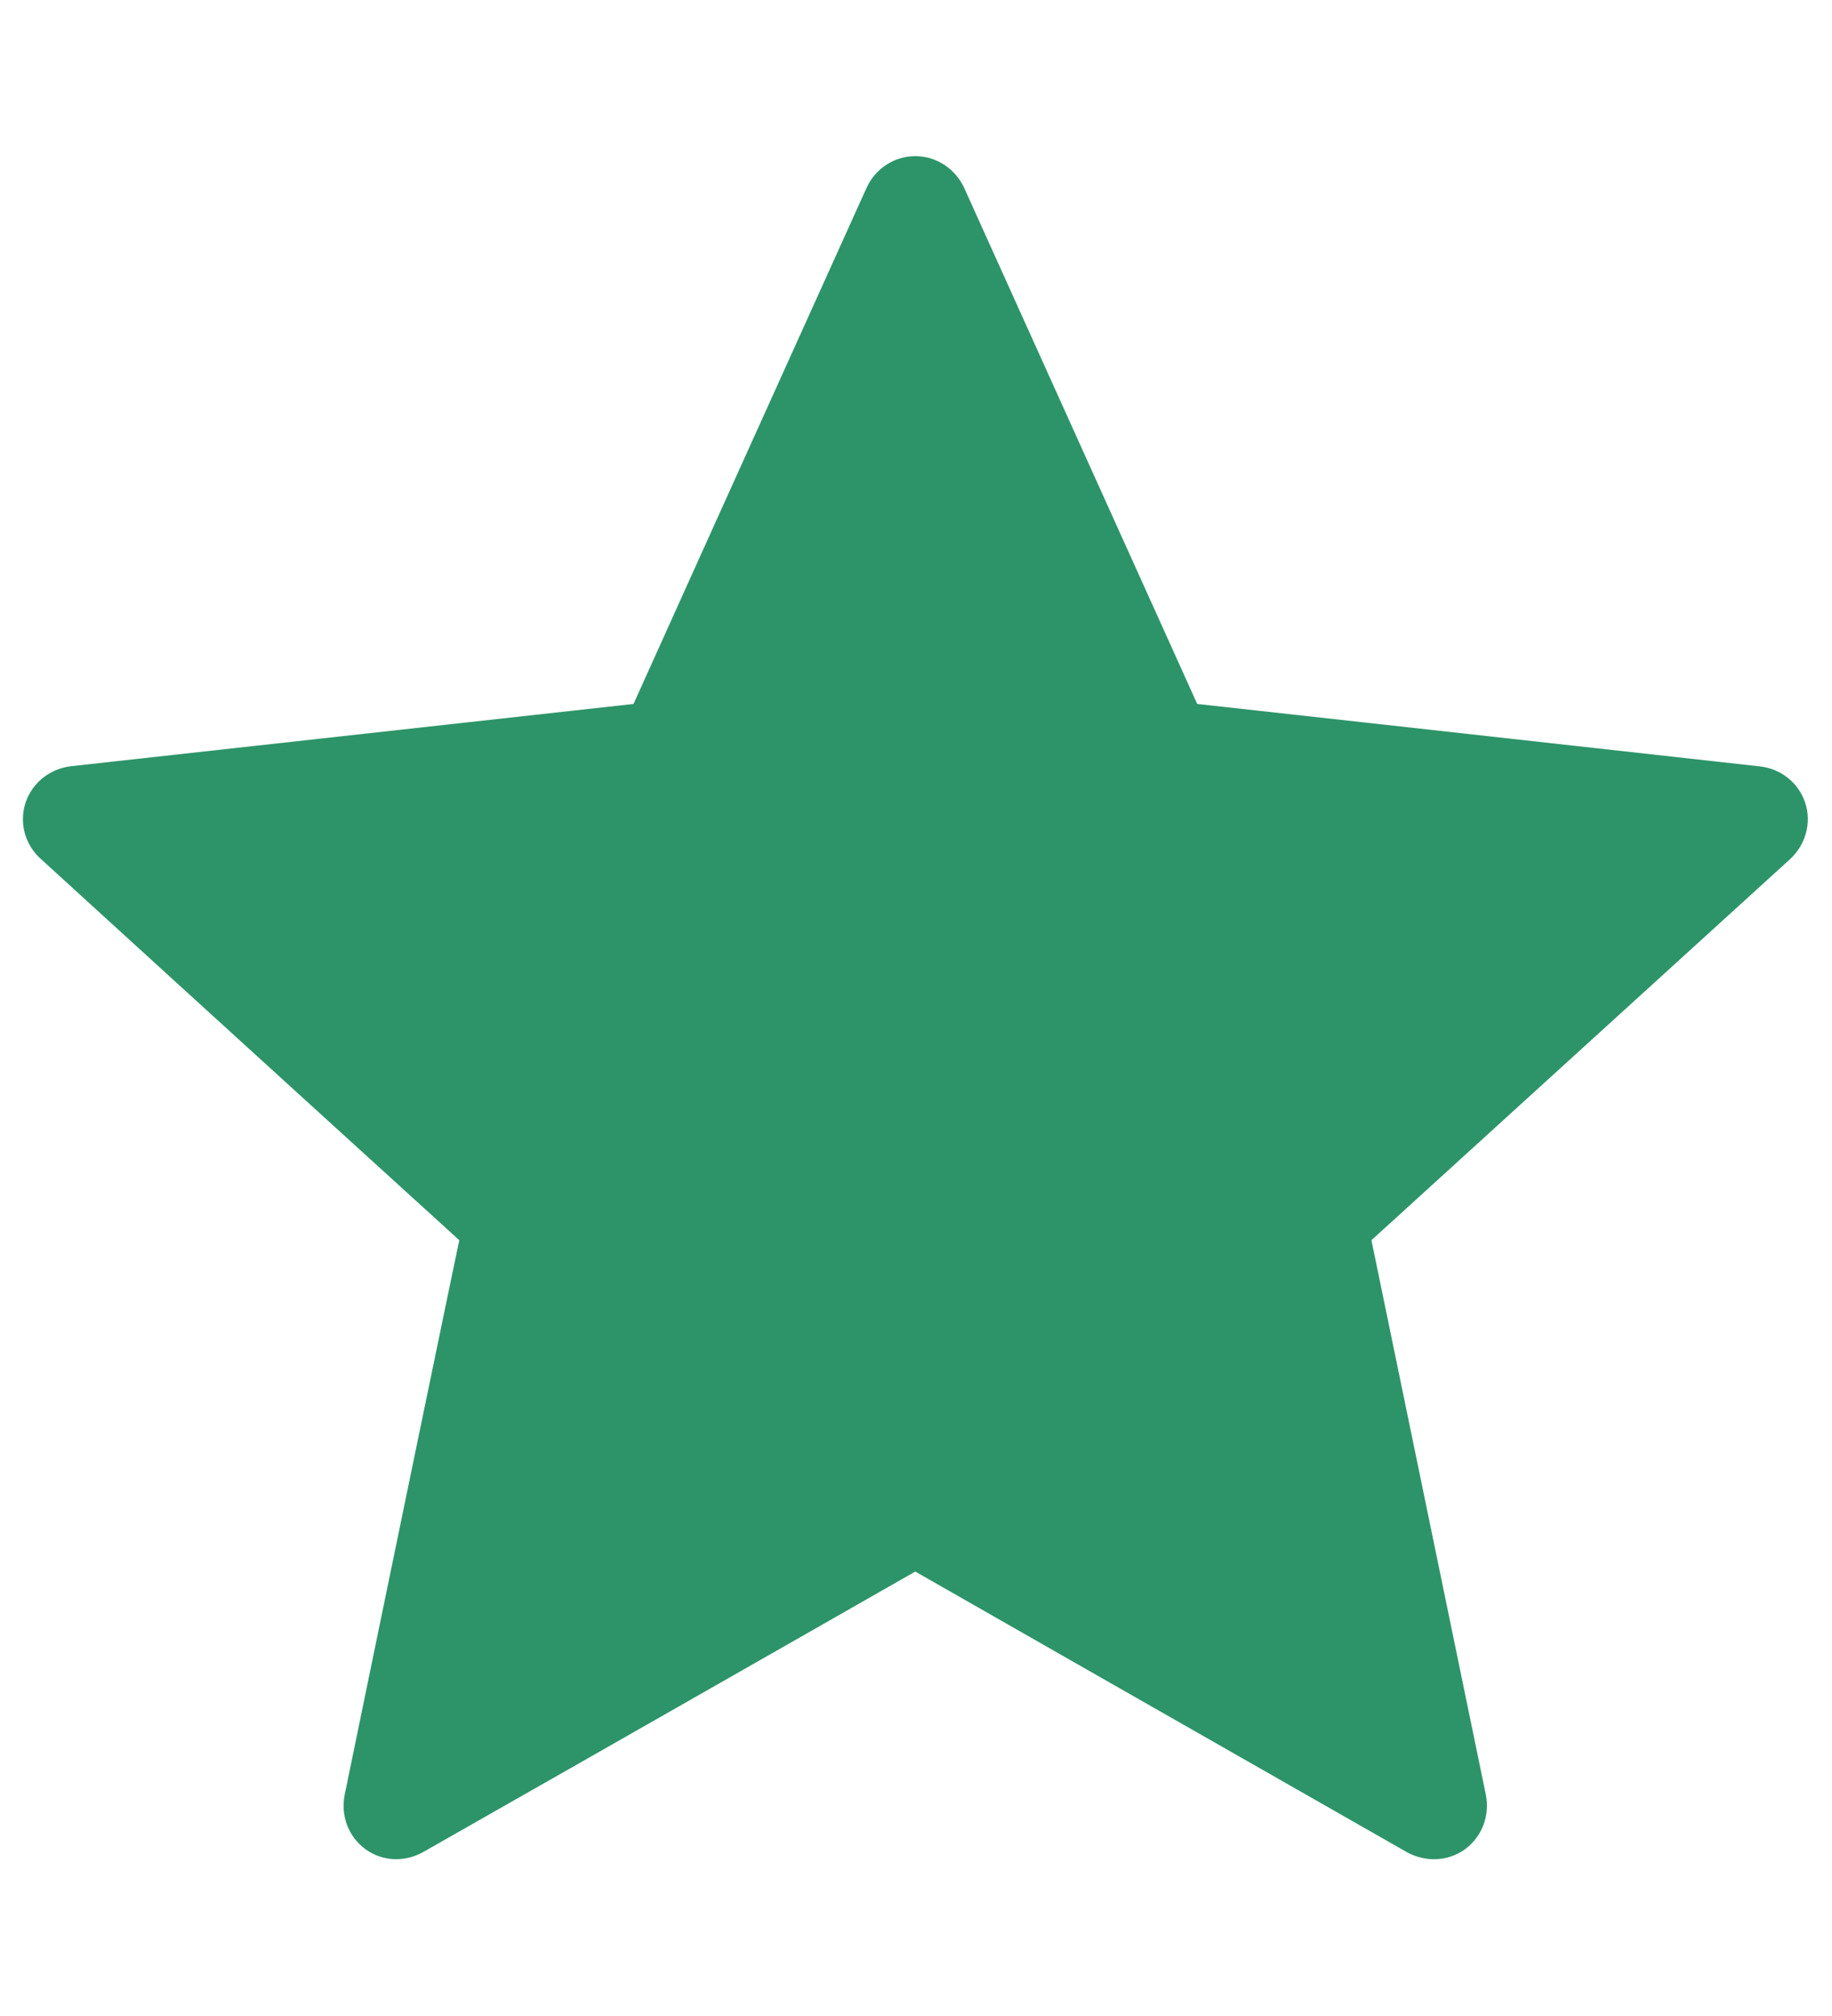 <svg width="10" height="11" viewBox="0 0 10 11" fill="none" xmlns="http://www.w3.org/2000/svg">
<path d="M3.458 3.841C3.458 3.841 1.615 4.045 0.385 4.181C0.274 4.195 0.176 4.269 0.139 4.381C0.103 4.494 0.139 4.611 0.221 4.685C1.134 5.519 2.507 6.767 2.507 6.767C2.506 6.767 2.13 8.583 1.881 9.795C1.86 9.904 1.899 10.02 1.995 10.09C2.09 10.159 2.212 10.16 2.309 10.106C3.384 9.495 4.996 8.575 4.996 8.575C4.996 8.575 6.607 9.495 7.681 10.107C7.779 10.16 7.902 10.159 7.997 10.09C8.092 10.02 8.132 9.904 8.111 9.795C7.861 8.583 7.486 6.767 7.486 6.767C7.486 6.767 8.858 5.519 9.772 4.687C9.854 4.611 9.89 4.493 9.854 4.381C9.817 4.269 9.719 4.195 9.609 4.182C8.379 4.045 6.535 3.841 6.535 3.841C6.535 3.841 5.771 2.15 5.262 1.023C5.214 0.922 5.113 0.852 4.996 0.852C4.878 0.852 4.777 0.923 4.731 1.023C4.221 2.15 3.458 3.841 3.458 3.841Z" fill="#2D9469"/>
</svg>
